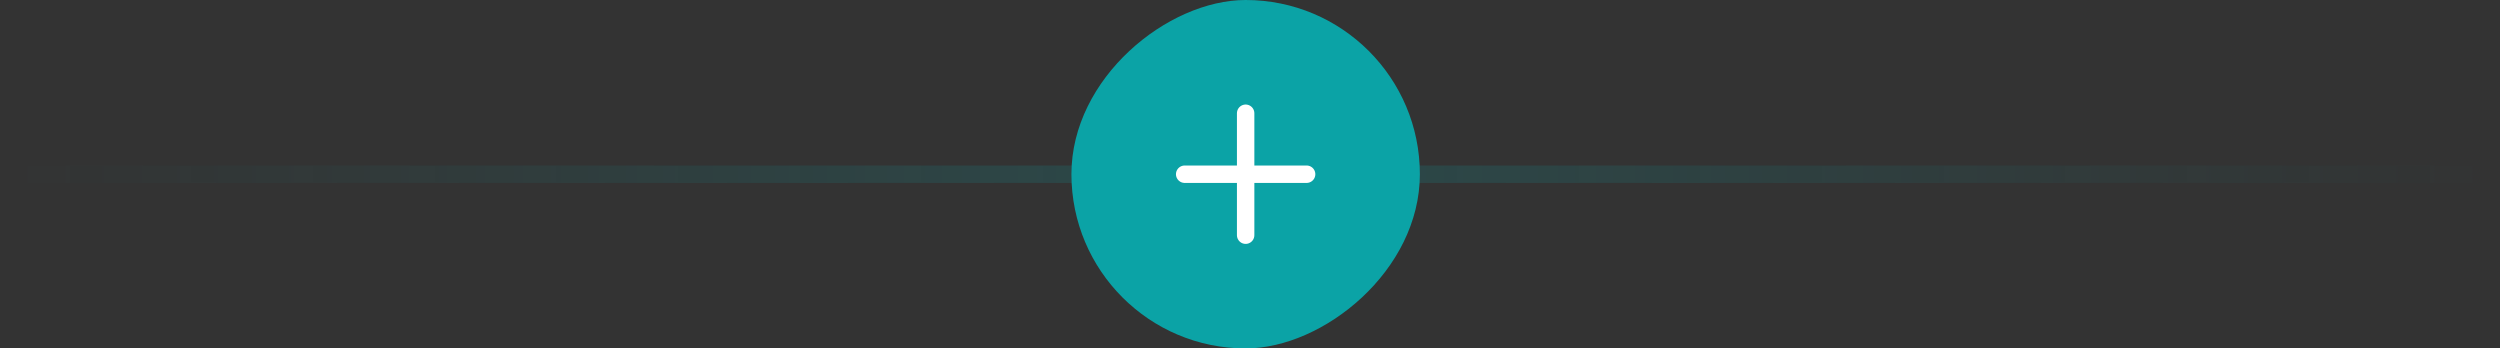 <svg width="287" height="40" viewBox="0 0 287 40" fill="none" xmlns="http://www.w3.org/2000/svg">
<rect x="0" y="0" width="287" height="40" fill="#333333" stroke="none"/>
<path opacity="0.2" d="M1 20H286" stroke="url(#paint0_linear_5770_207283)" stroke-width="2" stroke-linecap="round"/>
<rect x="123" y="40" width="40" height="40" rx="20" transform="rotate(-90 123 40)" fill="#0BA3A6"/>
<path d="M136 20L150 20" stroke="white" stroke-width="2" stroke-linecap="round"/>
<path d="M143 13V27" stroke="white" stroke-width="2" stroke-linecap="round"/>
<defs>
<linearGradient id="paint0_linear_5770_207283" x1="1" y1="19.5" x2="286" y2="19.5" gradientUnits="userSpaceOnUse">
<stop stop-color="#0BA3A6" stop-opacity="0"/>
<stop offset="0.5" stop-color="#0BA3A6"/>
<stop offset="1" stop-color="#0BA3A6" stop-opacity="0"/>
</linearGradient>
</defs>
</svg>
